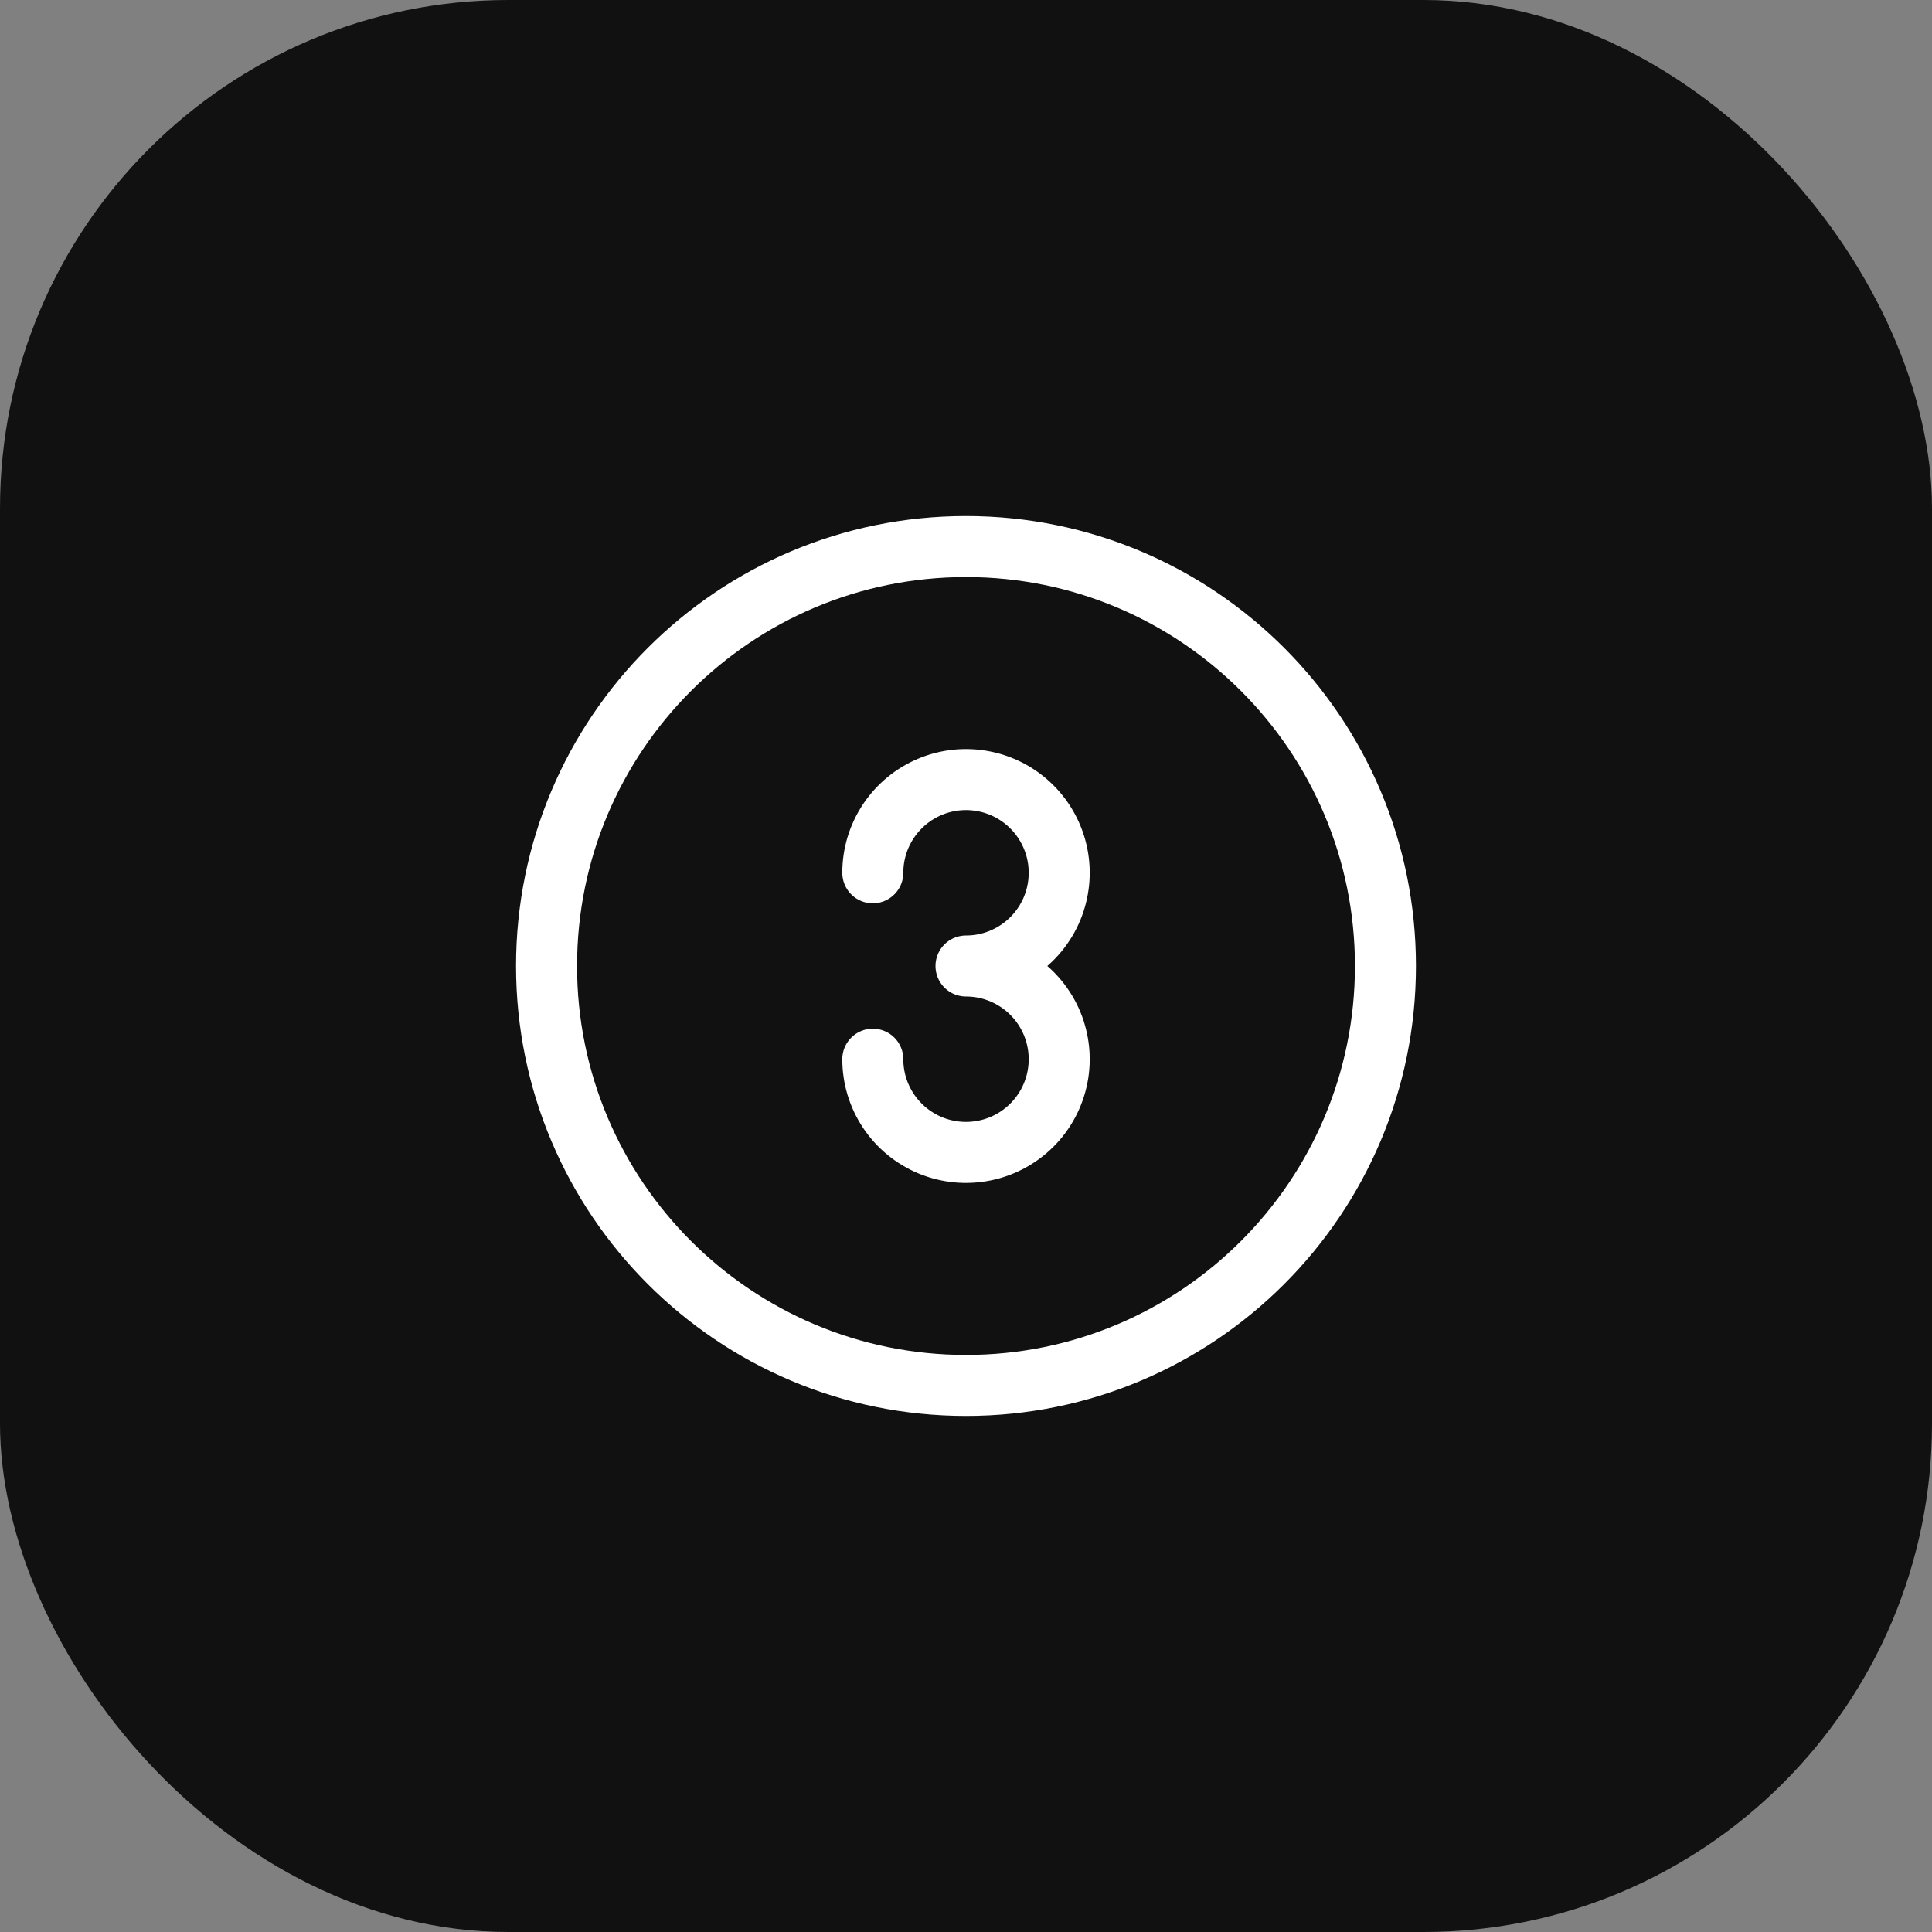 <?xml version="1.0" encoding="UTF-8"?> <svg xmlns="http://www.w3.org/2000/svg" width="38" height="38" viewBox="0 0 38 38" fill="none"><rect x="0" y="0" width="38" height="38" fill="#808080" stroke="none"/><rect width="38" height="38" rx="10" fill="#111111"></rect><path d="M17.167 17.167C17.167 16.804 17.274 16.45 17.476 16.148C17.677 15.847 17.963 15.612 18.298 15.473C18.633 15.334 19.002 15.298 19.358 15.369C19.713 15.439 20.04 15.614 20.296 15.87C20.553 16.127 20.727 16.453 20.798 16.809C20.869 17.165 20.832 17.533 20.694 17.868C20.555 18.203 20.32 18.49 20.018 18.691C19.717 18.892 19.363 19 19 19C19.363 19 19.717 19.108 20.018 19.309C20.32 19.51 20.555 19.797 20.694 20.132C20.832 20.467 20.869 20.835 20.798 21.191C20.727 21.547 20.553 21.873 20.296 22.13C20.04 22.386 19.713 22.561 19.358 22.631C19.002 22.702 18.633 22.666 18.298 22.527C17.963 22.388 17.677 22.153 17.476 21.852C17.274 21.55 17.167 21.196 17.167 20.833M27.25 19C27.25 23.556 23.556 27.25 19 27.25C14.444 27.25 10.75 23.556 10.75 19C10.75 14.444 14.444 10.75 19 10.75C23.556 10.75 27.25 14.444 27.25 19Z" stroke="white" stroke-width="1.2" stroke-linecap="round" stroke-linejoin="round"></path></svg> 